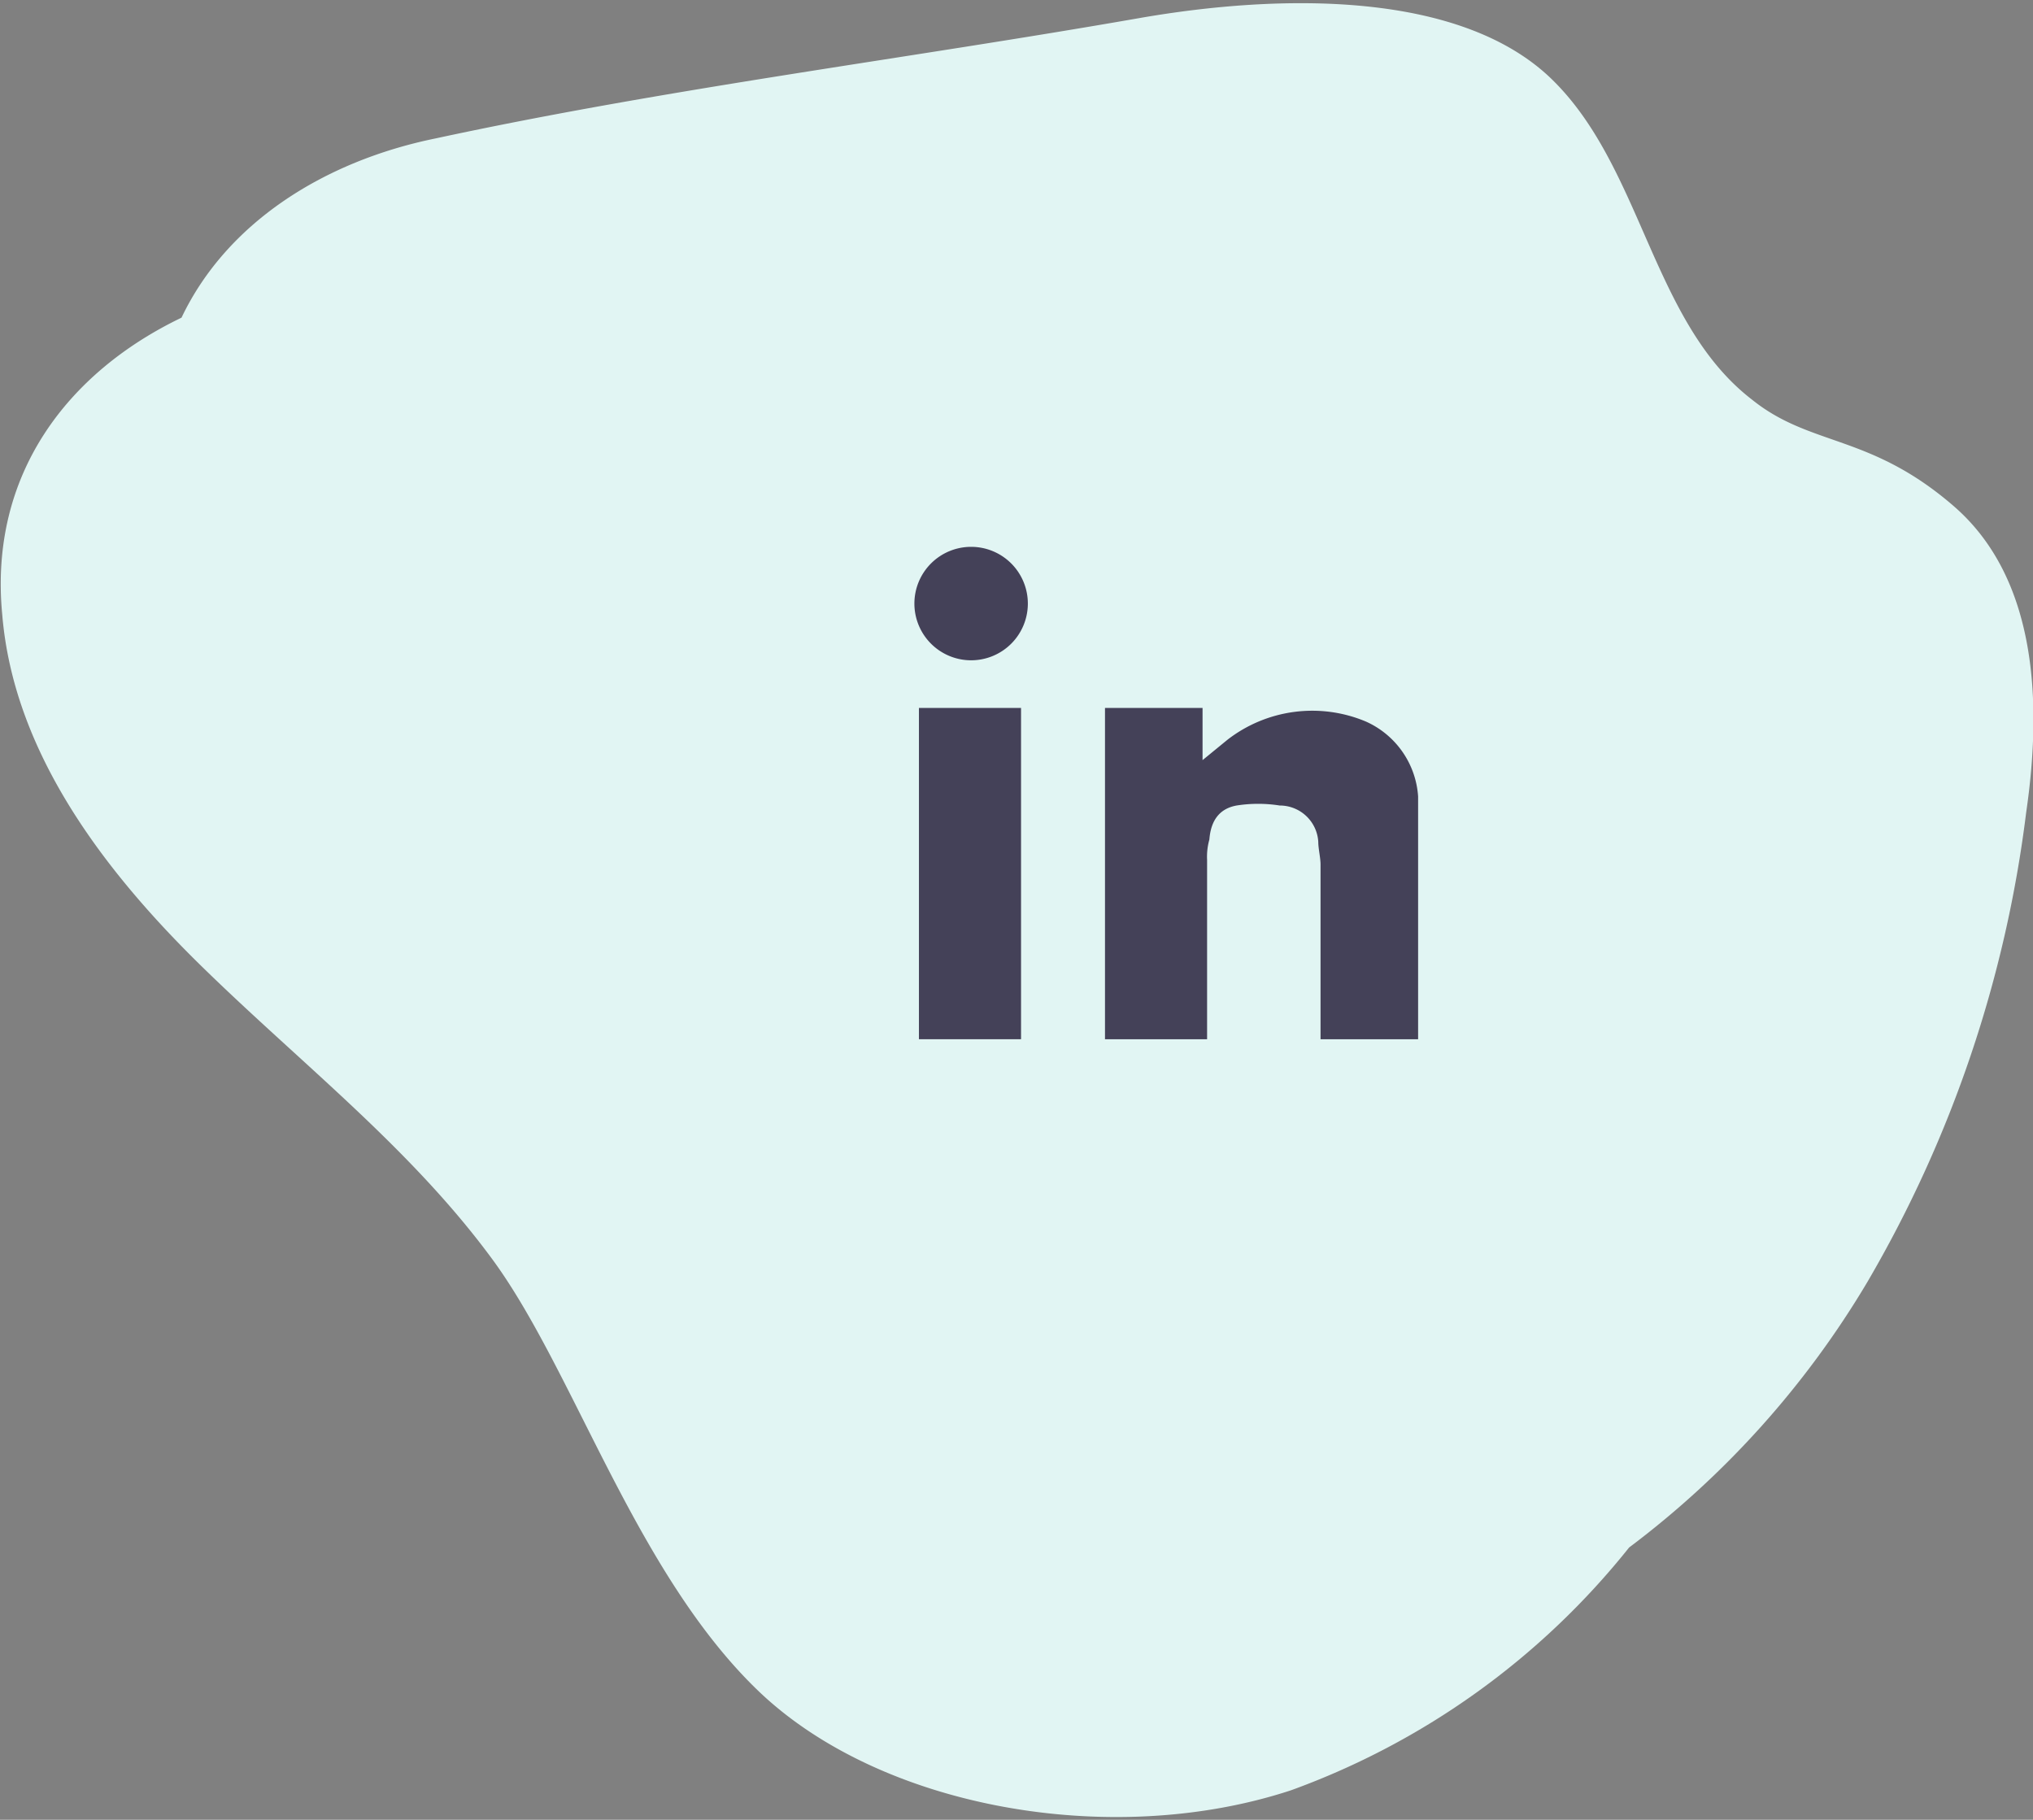 <svg xmlns="http://www.w3.org/2000/svg" viewBox="0 0 89.6 80.2"><rect x="0" y="0" width="89.6" height="80.2" fill="#808080" stroke="none"/><title>linkedin</title><g id="Capa_2" data-name="Capa 2"><path d="M.1,27.1c.5,6,4.4,11.2,8.8,15.5s9.2,8,12.8,12.9,6.3,13.8,11.7,19,15.6,7,23.5,4.4A33.8,33.8,0,0,0,71.8,68.2,40.5,40.5,0,0,0,82.3,56.5a54.1,54.1,0,0,0,7-20.7c.7-4.8.5-10.3-3.2-13.5s-6.3-2.6-8.9-4.7c-4.4-3.4-4.8-10.2-8.8-14.1S56.5-.3,50.2.8c-10.3,1.8-20.8,3.1-31,5.3C14.3,7.1,10,9.8,8,14,3,16.4-.5,20.9.1,27.1Z" fill="#e1f5f3"></path><path d="M58.2,45.8V38.1c0-.3-.1-.7-.1-1a1.7,1.7,0,0,0-1.7-1.6,6.1,6.1,0,0,0-1.9,0q-1.1.2-1.2,1.5a2.8,2.8,0,0,0-.1.9v7.9H48.7V31.2H53v2.3l1.1-.9a6.1,6.1,0,0,1,6.1-.8,3.9,3.9,0,0,1,2.3,3.3V45.8Z" fill="#444158"></path><path d="M40.5,31.2H45V45.8H40.5Z" fill="#444158"></path><path d="M42.8,24.1a2.5,2.5,0,1,1-2.5,2.5A2.5,2.5,0,0,1,42.8,24.1Z" fill="#444158"></path></g></svg>